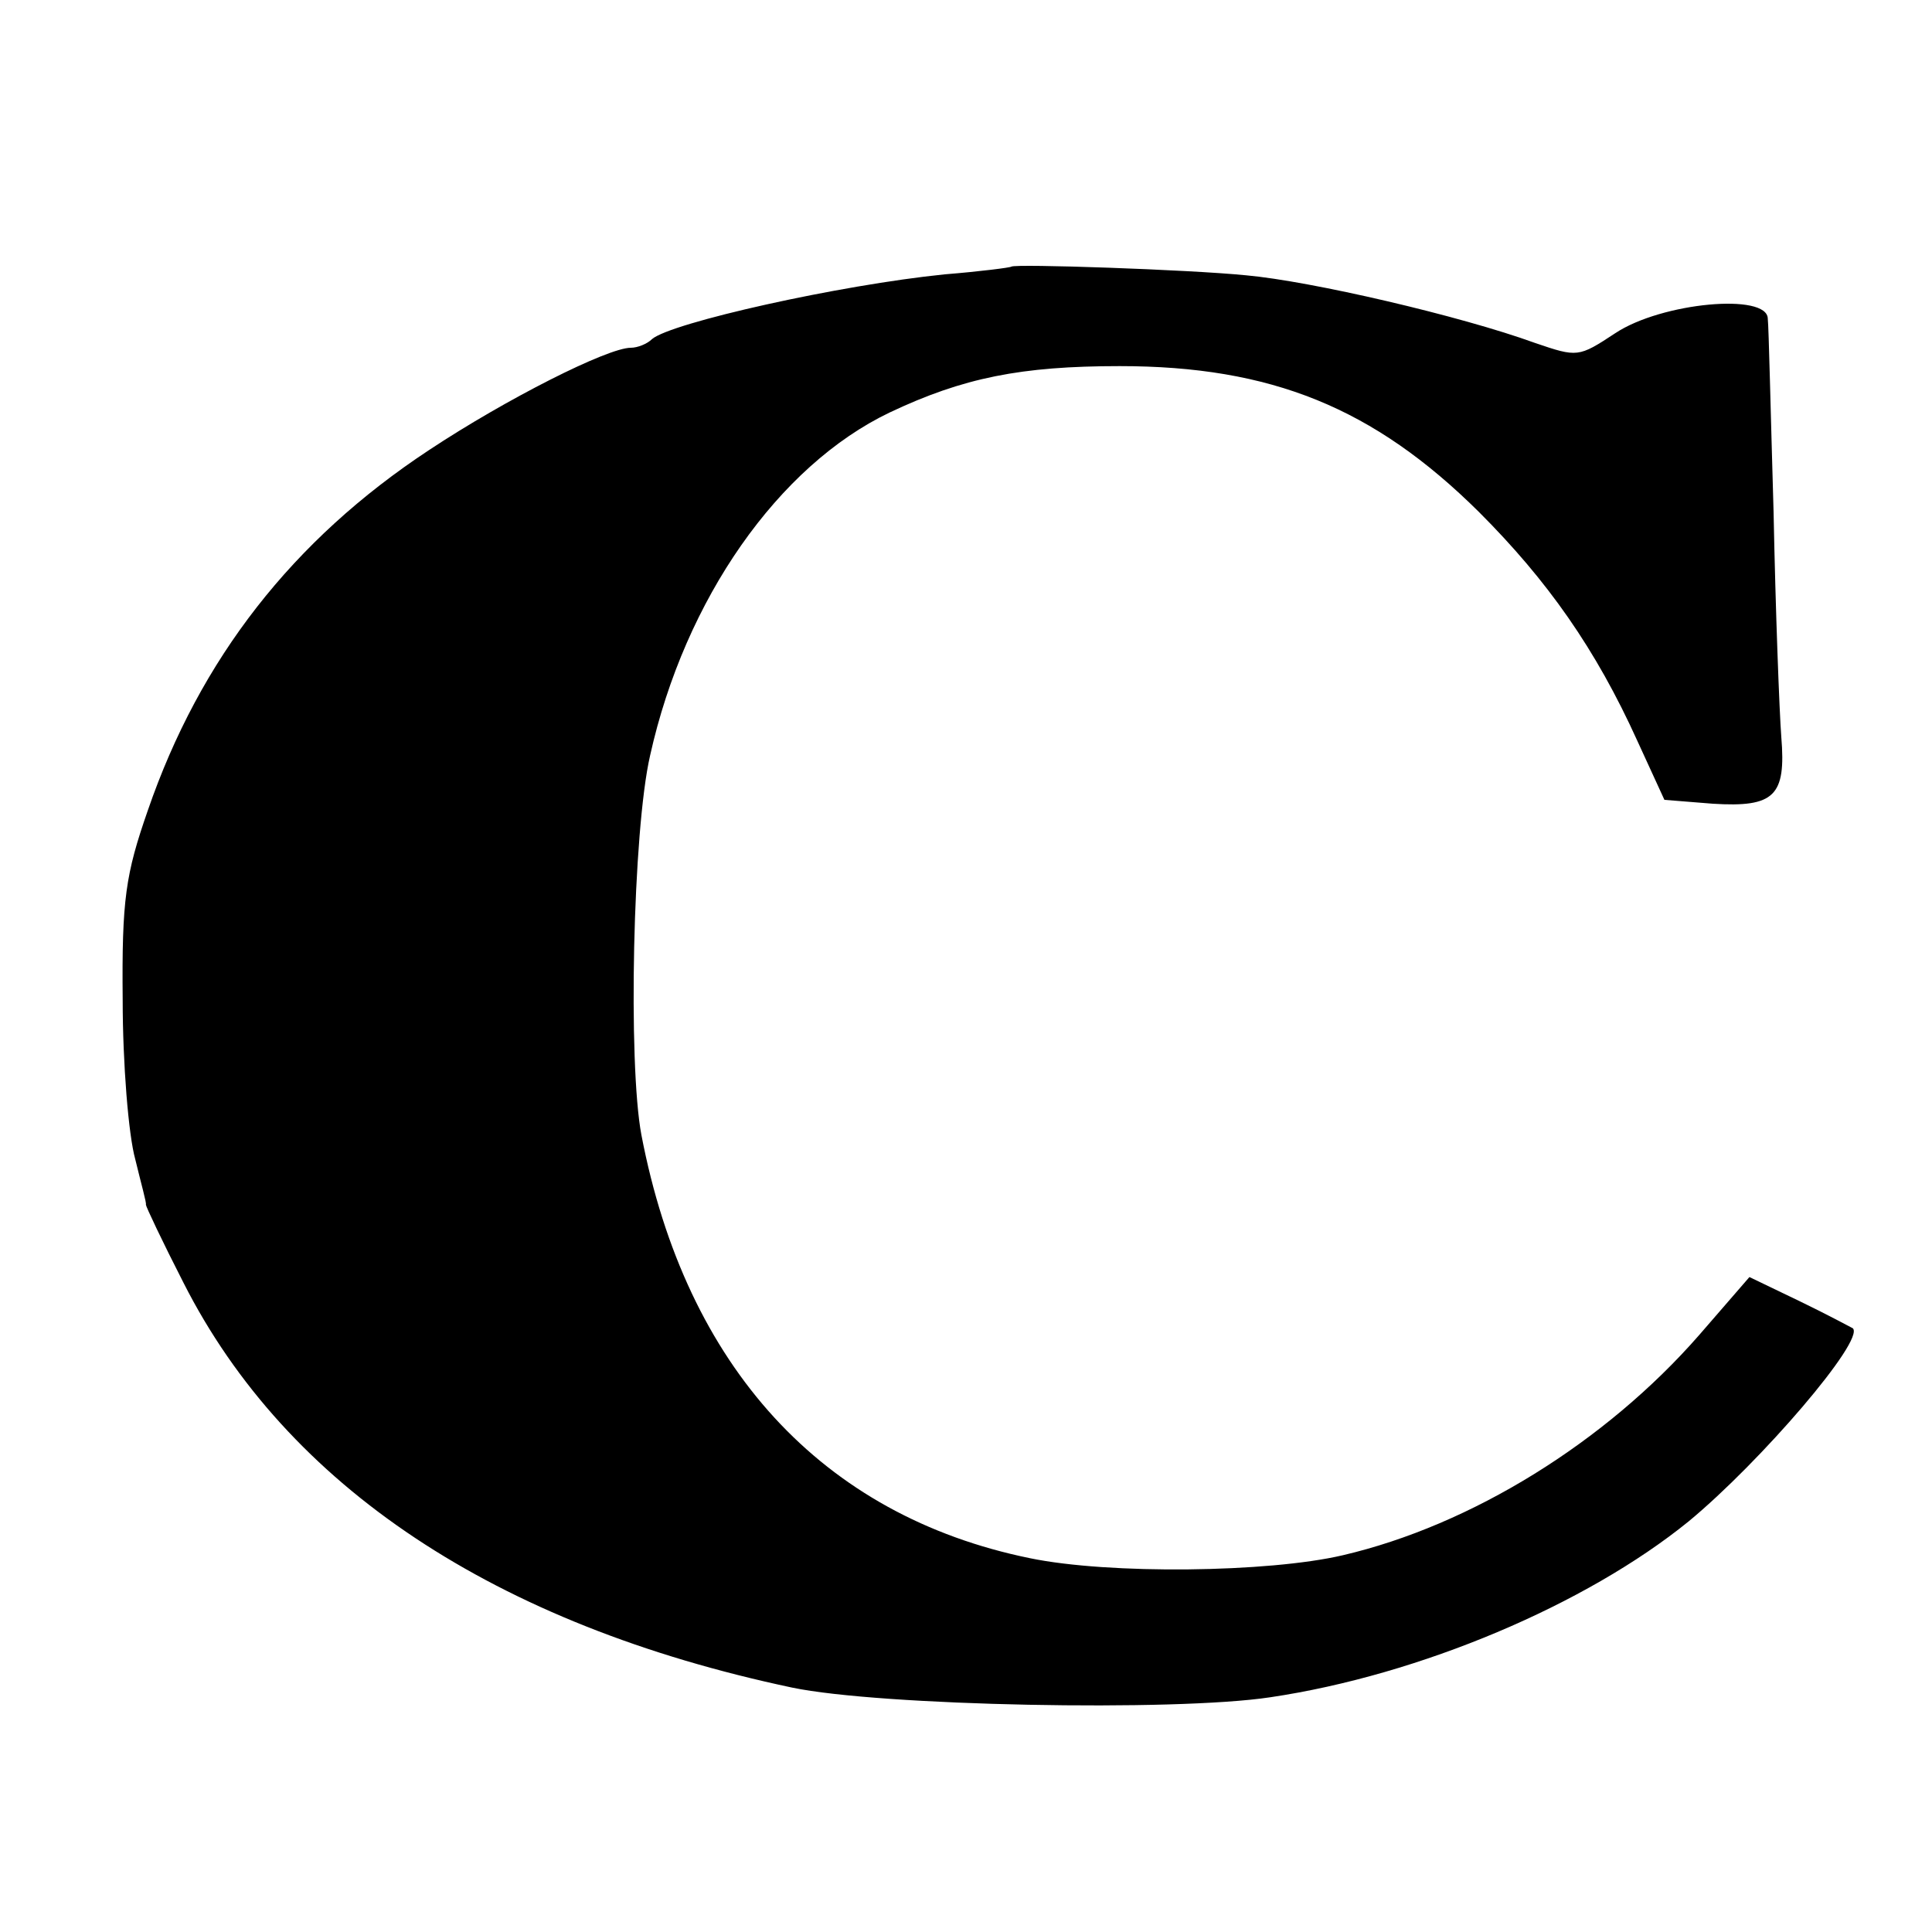<?xml version="1.0" standalone="no"?>
<!DOCTYPE svg PUBLIC "-//W3C//DTD SVG 20010904//EN"
 "http://www.w3.org/TR/2001/REC-SVG-20010904/DTD/svg10.dtd">
<svg version="1.0" xmlns="http://www.w3.org/2000/svg"
 width="200pt" height="200pt" viewBox="0 0 200 200"
 preserveAspectRatio="xMidYMid meet">
<g transform="translate(0,200) scale(0.1,-0.1)"
fill="#000000" stroke="none">
<path d="M1047 1724 c-1 -1 -32 -5 -69 -8 -109 -11 -283 -50 -303 -67 -5 -5
-15 -9 -22 -9 -24 0 -129 -53 -209 -106 -141 -93 -237 -216 -291 -373 -23 -66
-27 -92 -26 -196 0 -66 6 -140 13 -165 6 -25 12 -46 11 -47 0 -2 17 -38 39
-81 107 -211 323 -354 630 -419 91 -19 396 -25 495 -10 155 23 327 96 433 182
75 62 183 188 170 200 -2 1 -26 14 -55 28 l-52 25 -52 -60 c-97 -111 -236
-197 -369 -228 -77 -18 -242 -20 -324 -3 -215 44 -356 198 -402 438 -14 74 -9
315 9 393 36 162 133 300 248 355 76 36 136 48 238 48 157 0 263 -43 372 -151
71 -71 121 -142 164 -237 l28 -61 50 -4 c64 -4 76 8 71 69 -2 26 -6 131 -8
233 -3 102 -5 192 -6 200 0 27 -110 17 -158 -15 -38 -25 -39 -25 -83 -10 -77
28 -232 64 -299 70 -60 6 -239 12 -243 9z"/>
</g>
</svg>
